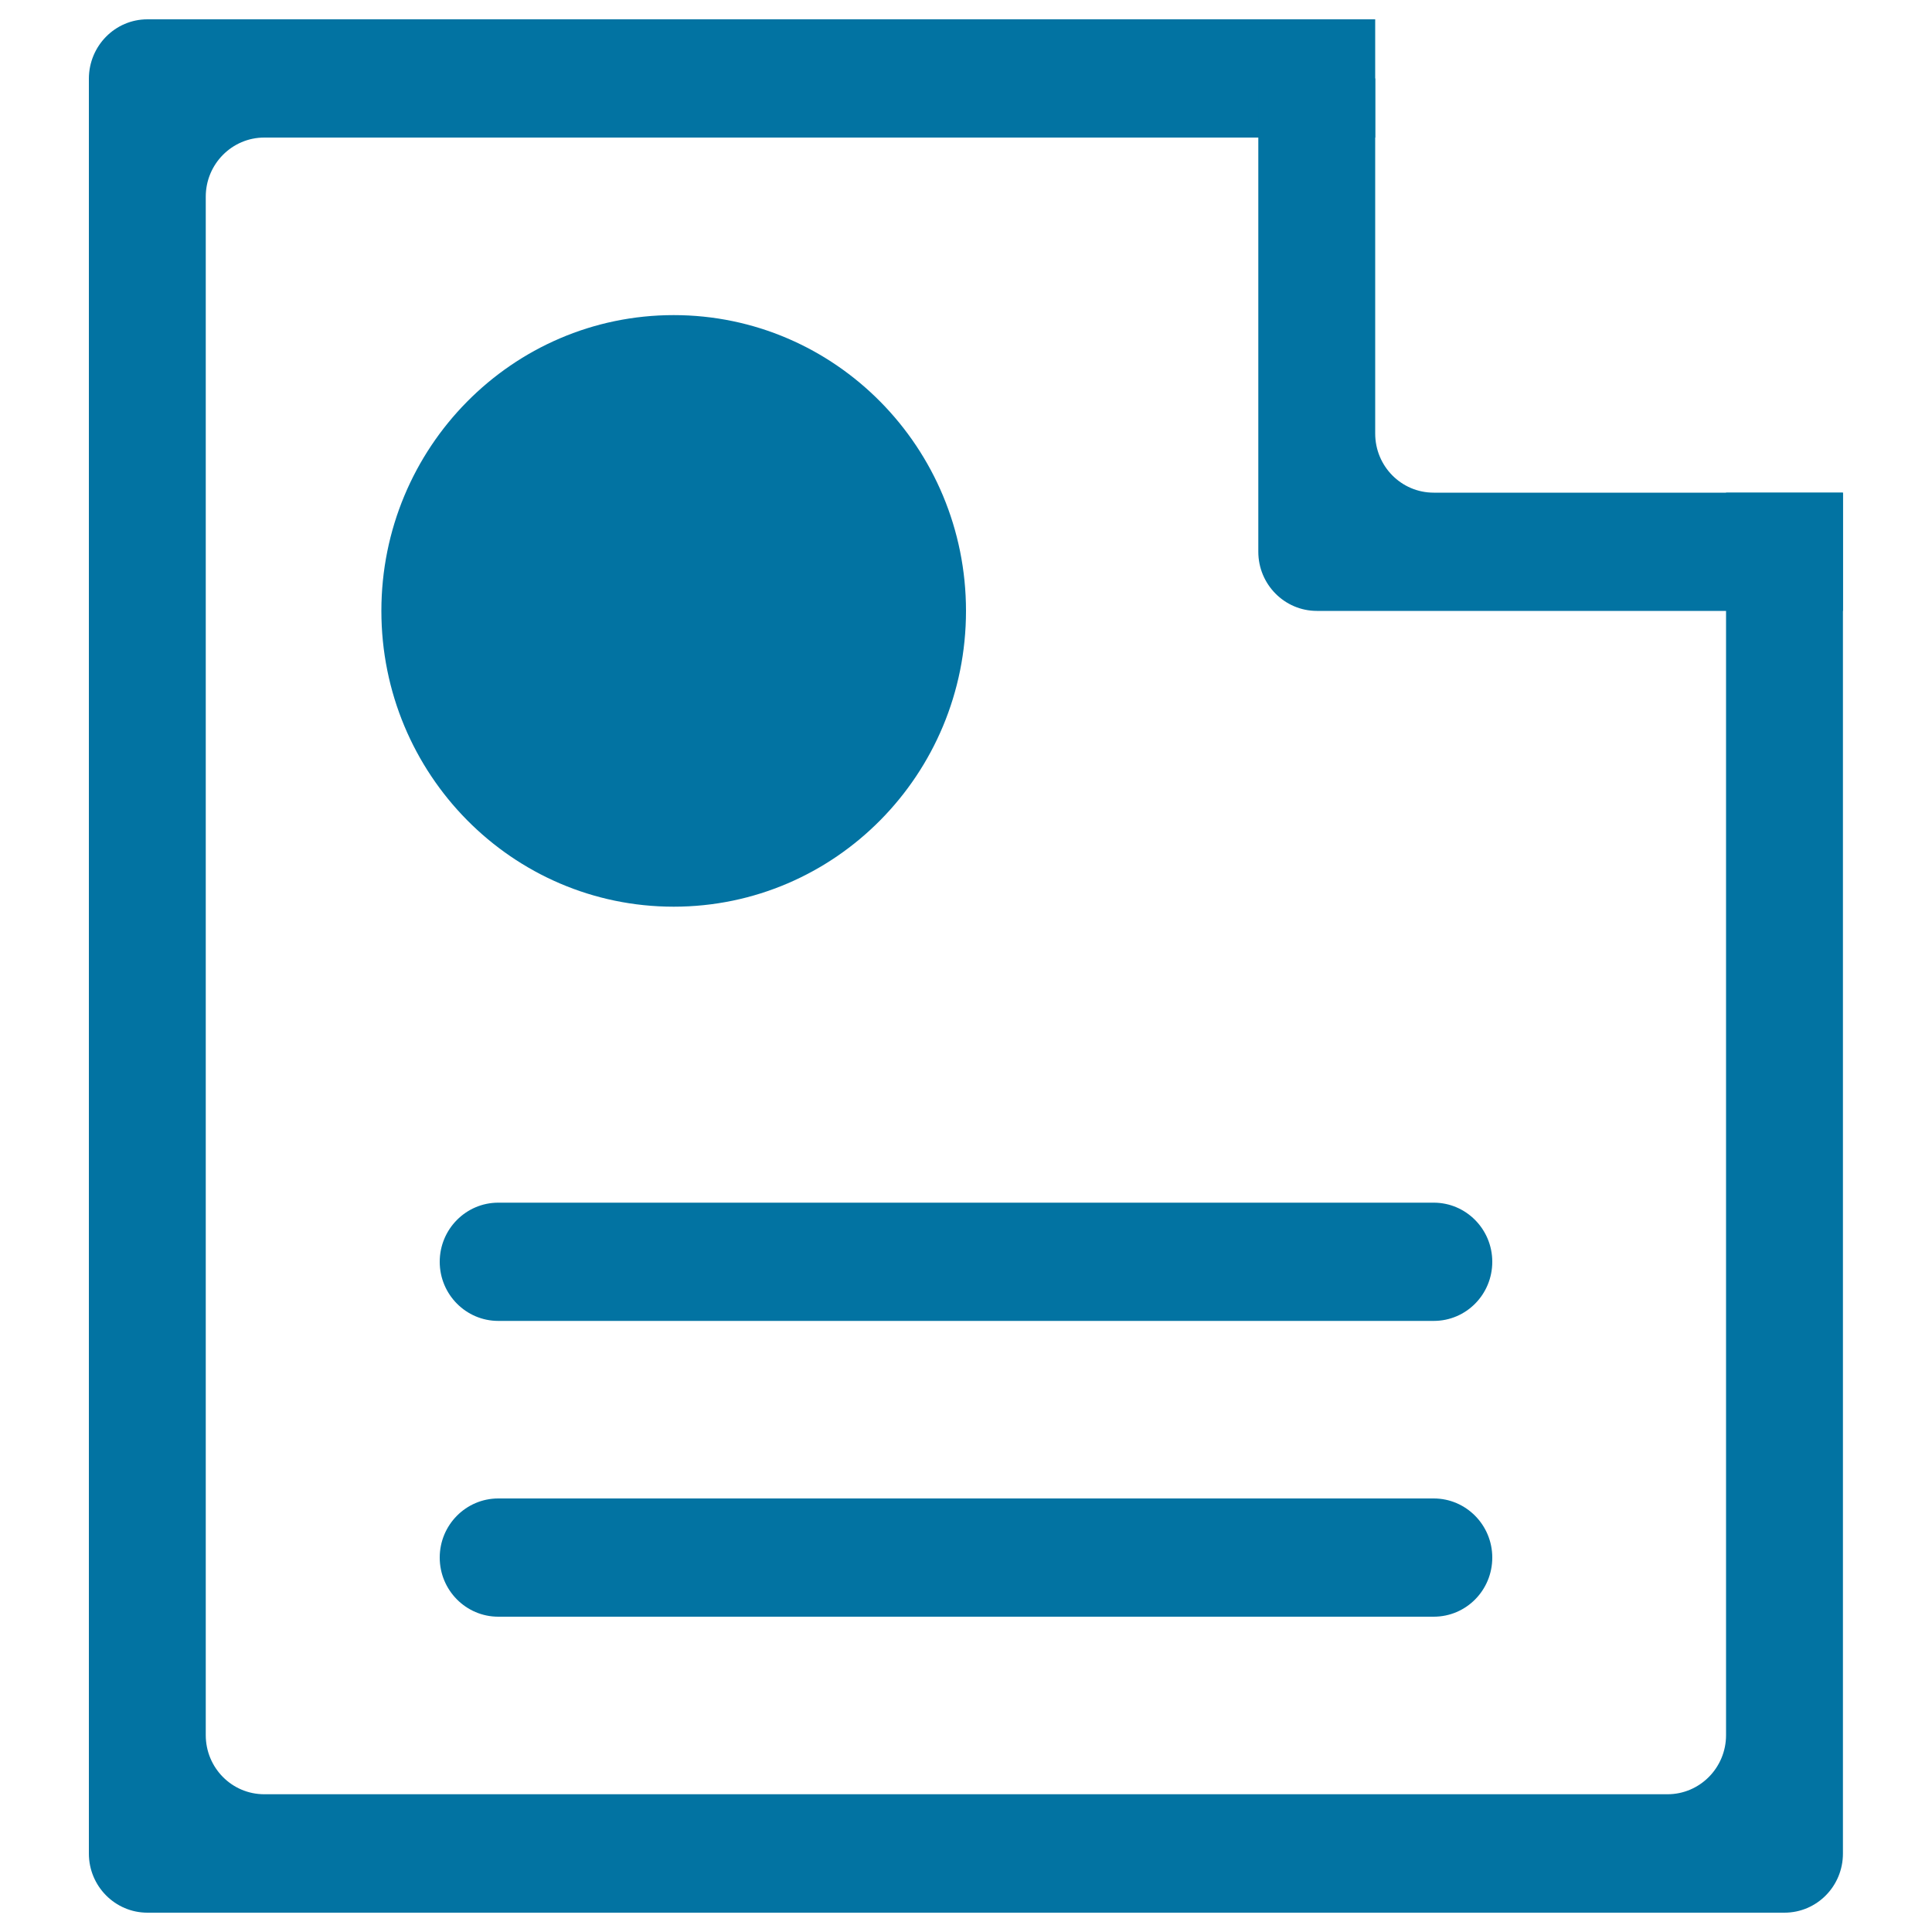 <svg xmlns="http://www.w3.org/2000/svg" viewBox="0 0 1000 1000" style="fill:#0273a2">
<title>Brief Introduction SVG icons</title>
<path d="M711.8,71.2h-575c-16.7,0-30.3,13.7-30.3,30.6v796.3c0,16.9,13.5,30.6,30.3,30.6h726.3c16.7,0,30.3-13.7,30.3-30.6V255h60.5v704.4c0,16.9-13.5,30.6-30.3,30.6H76.3c-16.7,0-30.3-13.7-30.3-30.6V40.6C46.1,23.7,59.6,10,76.3,10h635.5L711.8,71.2L711.8,71.2z"/><path d="M953.9,316.2H681.6c-16.7,0-30.3-13.7-30.3-30.6v-245h60.5v183.8c0,16.9,13.5,30.6,30.3,30.6h211.8V316.2z"/><path d="M257.9,622.5h484.2c16.7,0,30.3,13.7,30.3,30.6c0,16.9-13.5,30.6-30.3,30.6H257.9c-16.7,0-30.3-13.7-30.3-30.6C227.6,636.2,241.2,622.5,257.9,622.5z"/><path d="M257.9,775.6h484.2c16.7,0,30.3,13.7,30.3,30.6c0,16.9-13.5,30.6-30.3,30.6H257.9c-16.7,0-30.3-13.7-30.3-30.6C227.6,789.3,241.2,775.6,257.9,775.6z"/><path d="M348.7,163.1c83.6,0,151.3,68.6,151.3,153.1c0,84.6-67.7,153.1-151.3,153.1c-83.6,0-151.3-68.6-151.3-153.1C197.4,231.7,265.1,163.1,348.7,163.1z"/><path d="M348.7,224.4c50.1,0,90.8,41.1,90.8,91.9s-40.6,91.9-90.8,91.9c-50.1,0-90.8-41.1-90.8-91.9C257.9,265.5,298.6,224.4,348.7,224.4z"/>
</svg>